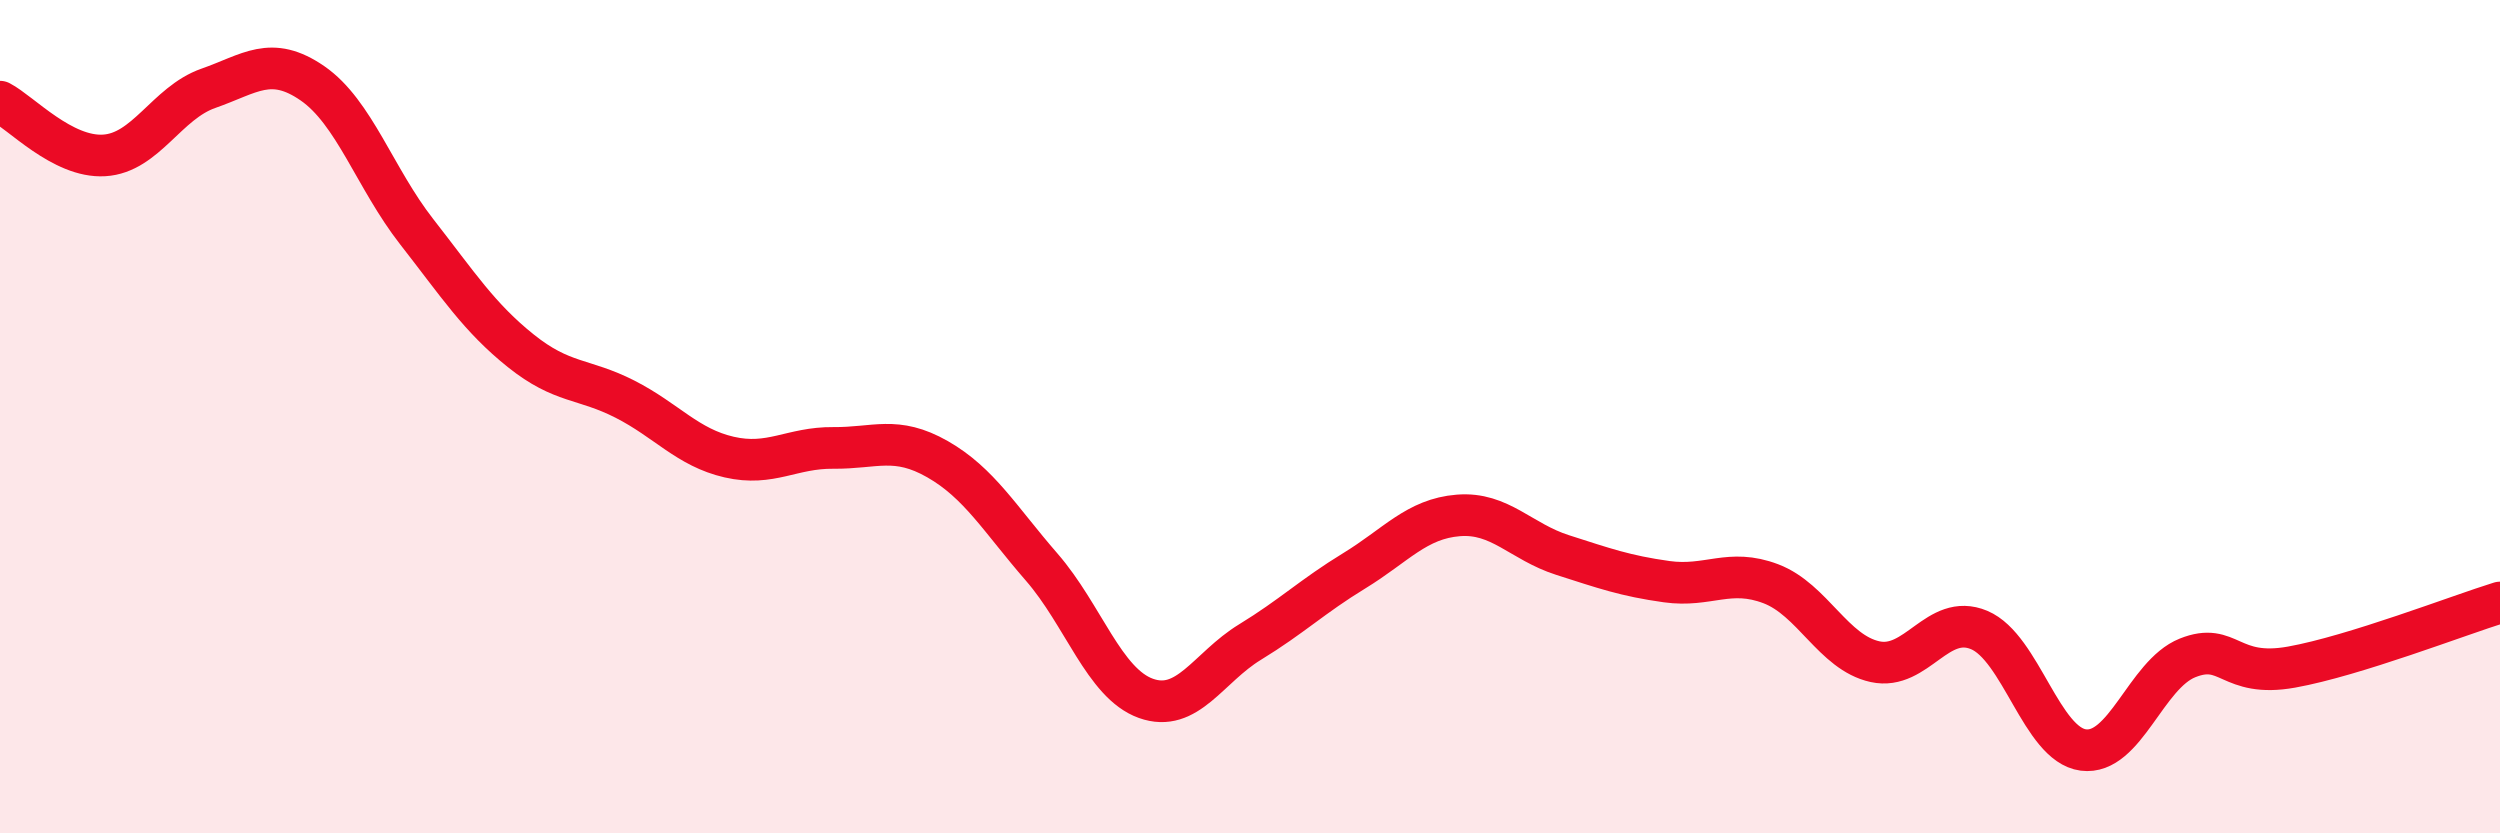 
    <svg width="60" height="20" viewBox="0 0 60 20" xmlns="http://www.w3.org/2000/svg">
      <path
        d="M 0,2.44 C 0.5,2.7 1.5,3.79 2.5,3.73 C 3.5,3.67 4,2.47 5,2.12 C 6,1.77 6.5,1.31 7.5,2 C 8.5,2.69 9,4.28 10,5.56 C 11,6.84 11.5,7.62 12.5,8.42 C 13.5,9.22 14,9.07 15,9.58 C 16,10.09 16.5,10.74 17.5,10.97 C 18.5,11.2 19,10.74 20,10.75 C 21,10.76 21.5,10.45 22.5,11.02 C 23.5,11.59 24,12.46 25,13.61 C 26,14.76 26.5,16.4 27.5,16.76 C 28.5,17.12 29,16.02 30,15.41 C 31,14.8 31.5,14.31 32.5,13.7 C 33.5,13.09 34,12.45 35,12.37 C 36,12.29 36.5,13 37.5,13.32 C 38.5,13.64 39,13.82 40,13.96 C 41,14.1 41.5,13.63 42.5,14.01 C 43.5,14.39 44,15.66 45,15.88 C 46,16.1 46.5,14.7 47.5,15.12 C 48.5,15.54 49,17.87 50,18 C 51,18.13 51.5,16.19 52.5,15.79 C 53.5,15.39 53.5,16.28 55,16.01 C 56.5,15.74 59,14.77 60,14.46L60 20L0 20Z"
        fill="#EB0A25"
        opacity="0.1"
        stroke-linecap="round"
        stroke-linejoin="round"
      />
      <path
        d="M 0,2.44 C 0.5,2.7 1.5,3.79 2.5,3.73 C 3.5,3.67 4,2.47 5,2.12 C 6,1.77 6.5,1.31 7.5,2 C 8.5,2.69 9,4.28 10,5.56 C 11,6.84 11.5,7.62 12.5,8.42 C 13.5,9.22 14,9.07 15,9.58 C 16,10.09 16.5,10.74 17.5,10.97 C 18.5,11.2 19,10.74 20,10.75 C 21,10.76 21.5,10.45 22.5,11.02 C 23.5,11.59 24,12.46 25,13.61 C 26,14.76 26.5,16.4 27.5,16.76 C 28.5,17.12 29,16.02 30,15.41 C 31,14.8 31.5,14.31 32.5,13.7 C 33.5,13.09 34,12.45 35,12.37 C 36,12.29 36.5,13 37.5,13.32 C 38.5,13.64 39,13.82 40,13.96 C 41,14.1 41.5,13.63 42.5,14.01 C 43.5,14.39 44,15.66 45,15.88 C 46,16.1 46.5,14.7 47.5,15.12 C 48.5,15.54 49,17.87 50,18 C 51,18.13 51.5,16.19 52.5,15.79 C 53.5,15.39 53.5,16.28 55,16.01 C 56.5,15.74 59,14.77 60,14.46"
        stroke="#EB0A25"
        stroke-width="1"
        fill="none"
        stroke-linecap="round"
        stroke-linejoin="round"
      />
    </svg>
  